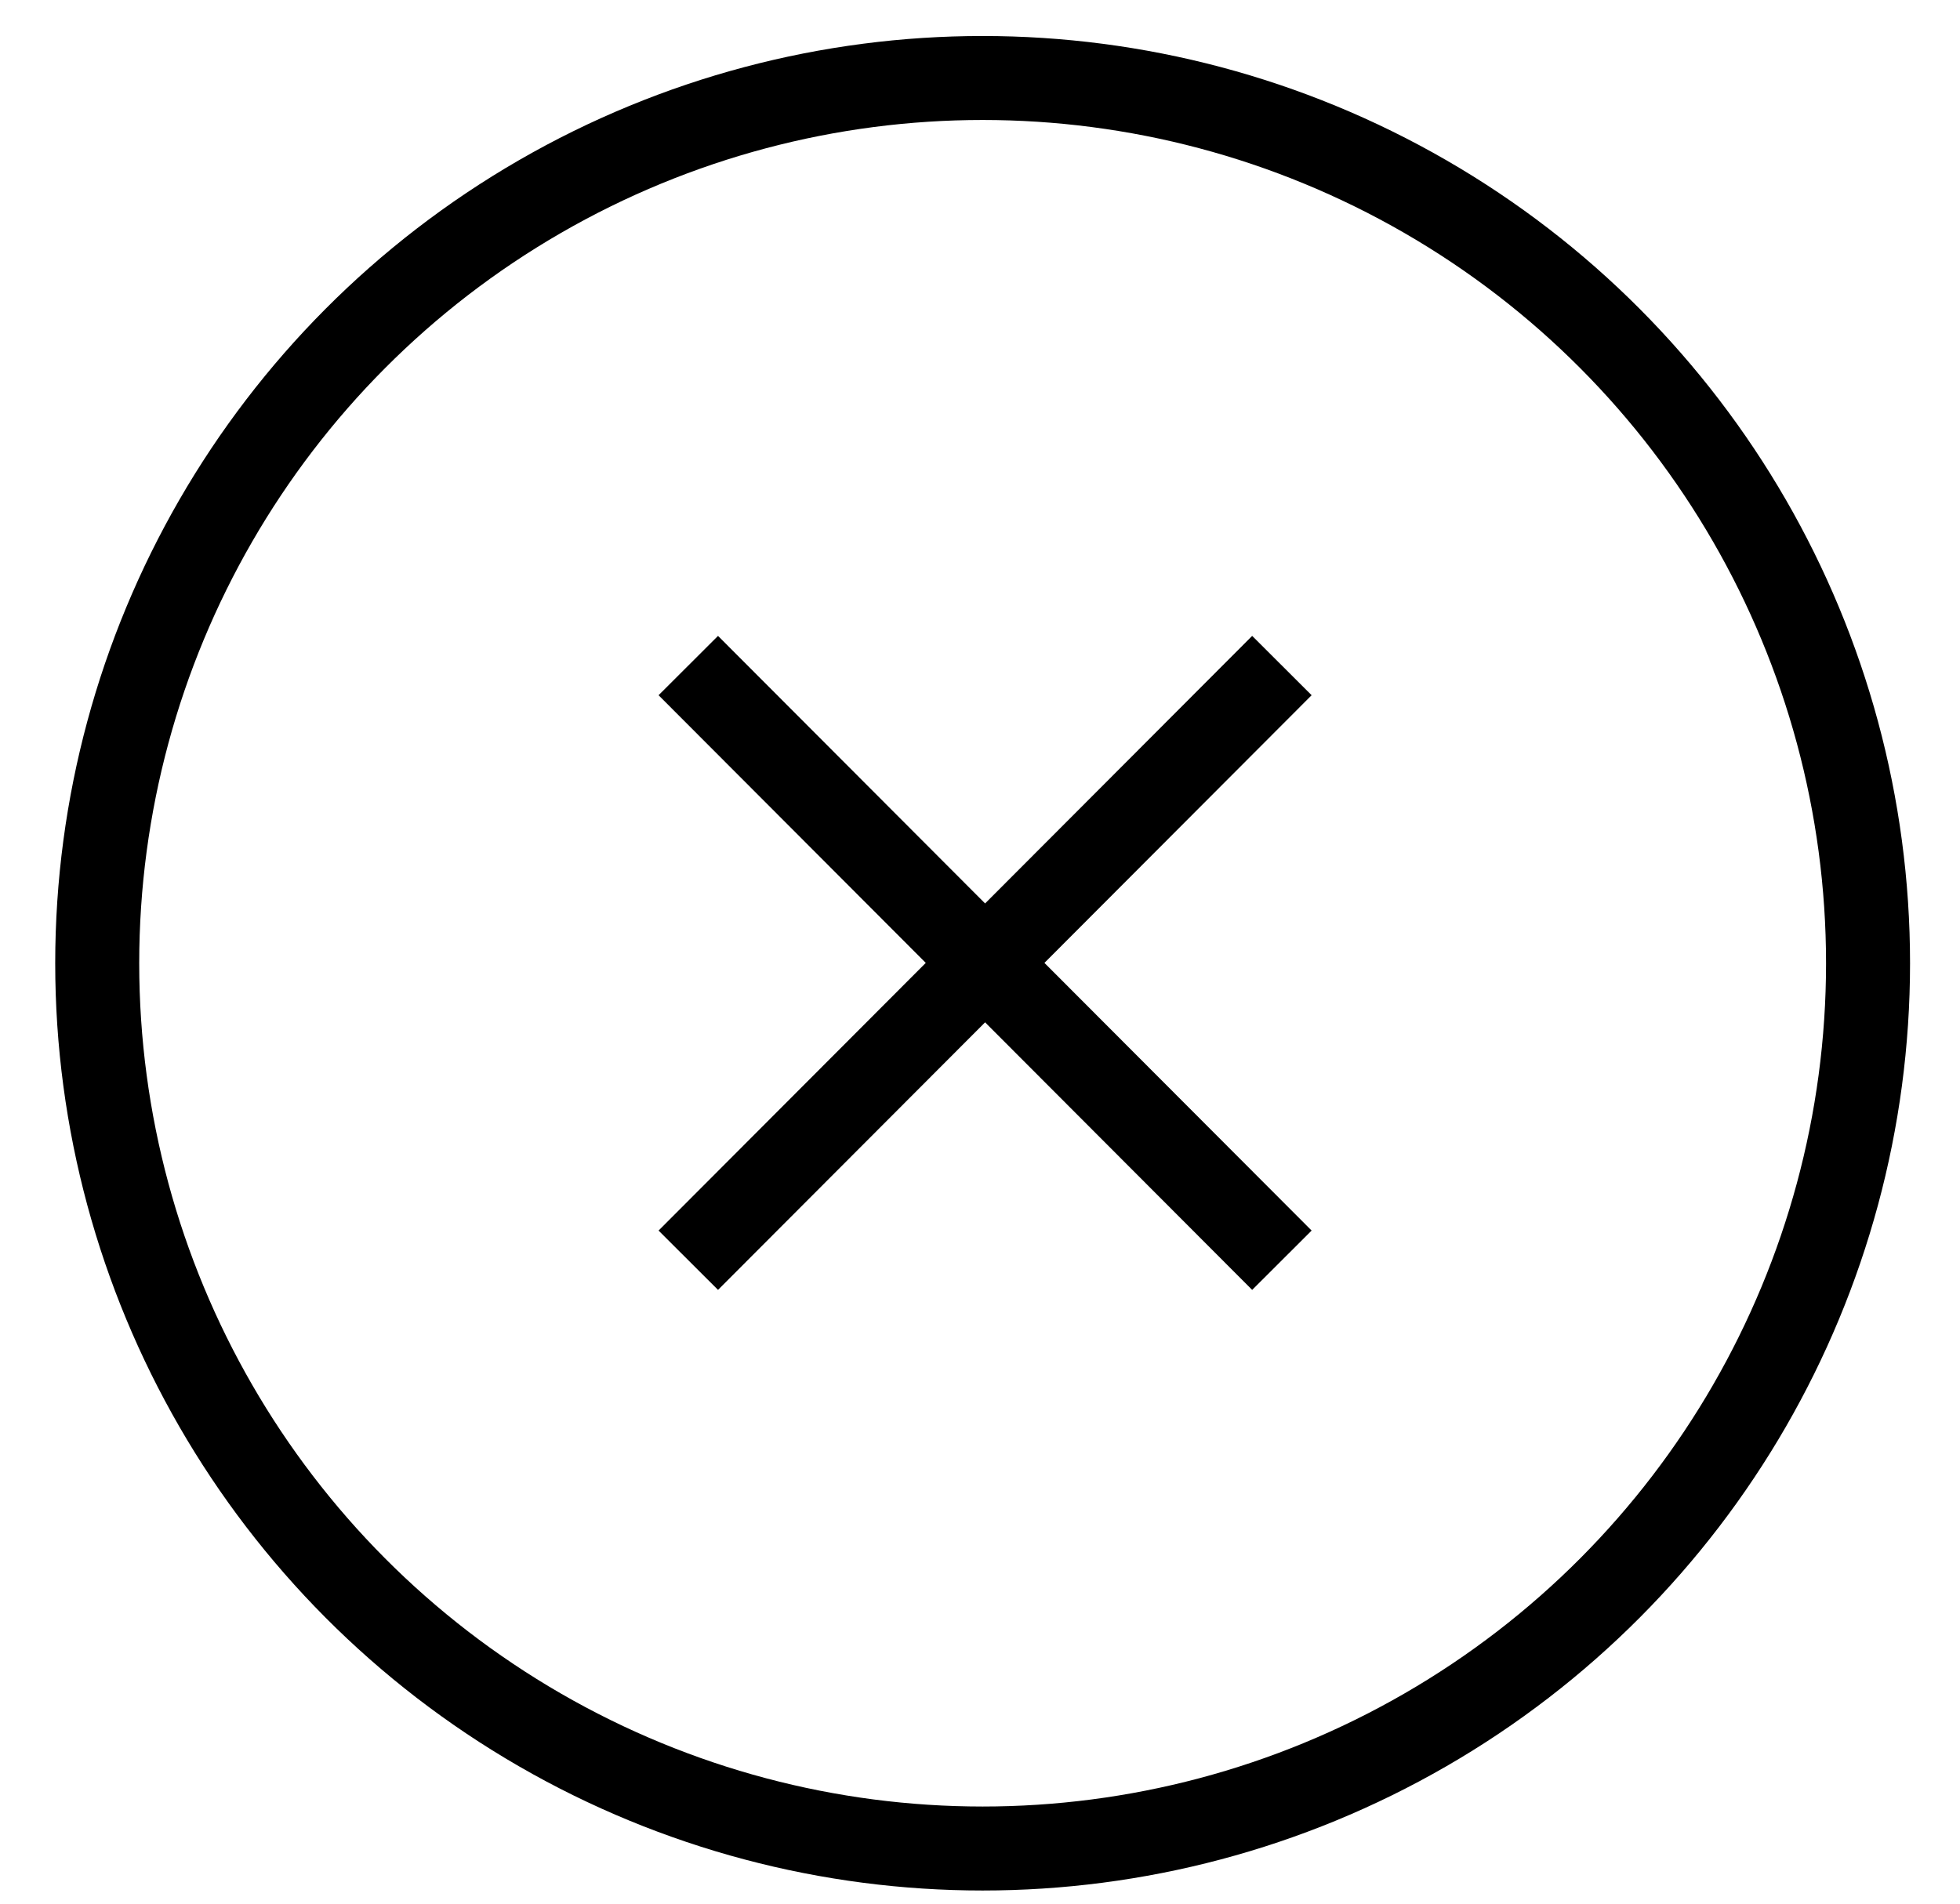 <svg width="35" height="34" viewBox="0 0 35 34" fill="none" xmlns="http://www.w3.org/2000/svg">
<circle cx="17.547" cy="17.204" r="15.811" stroke="black" stroke-width="1.5"/>
<path d="M12.291 22.508L22.891 11.887" stroke="black" stroke-width="1.5"/>
<path d="M22.891 22.508L12.291 11.887" stroke="black" stroke-width="1.5"/>
</svg>
